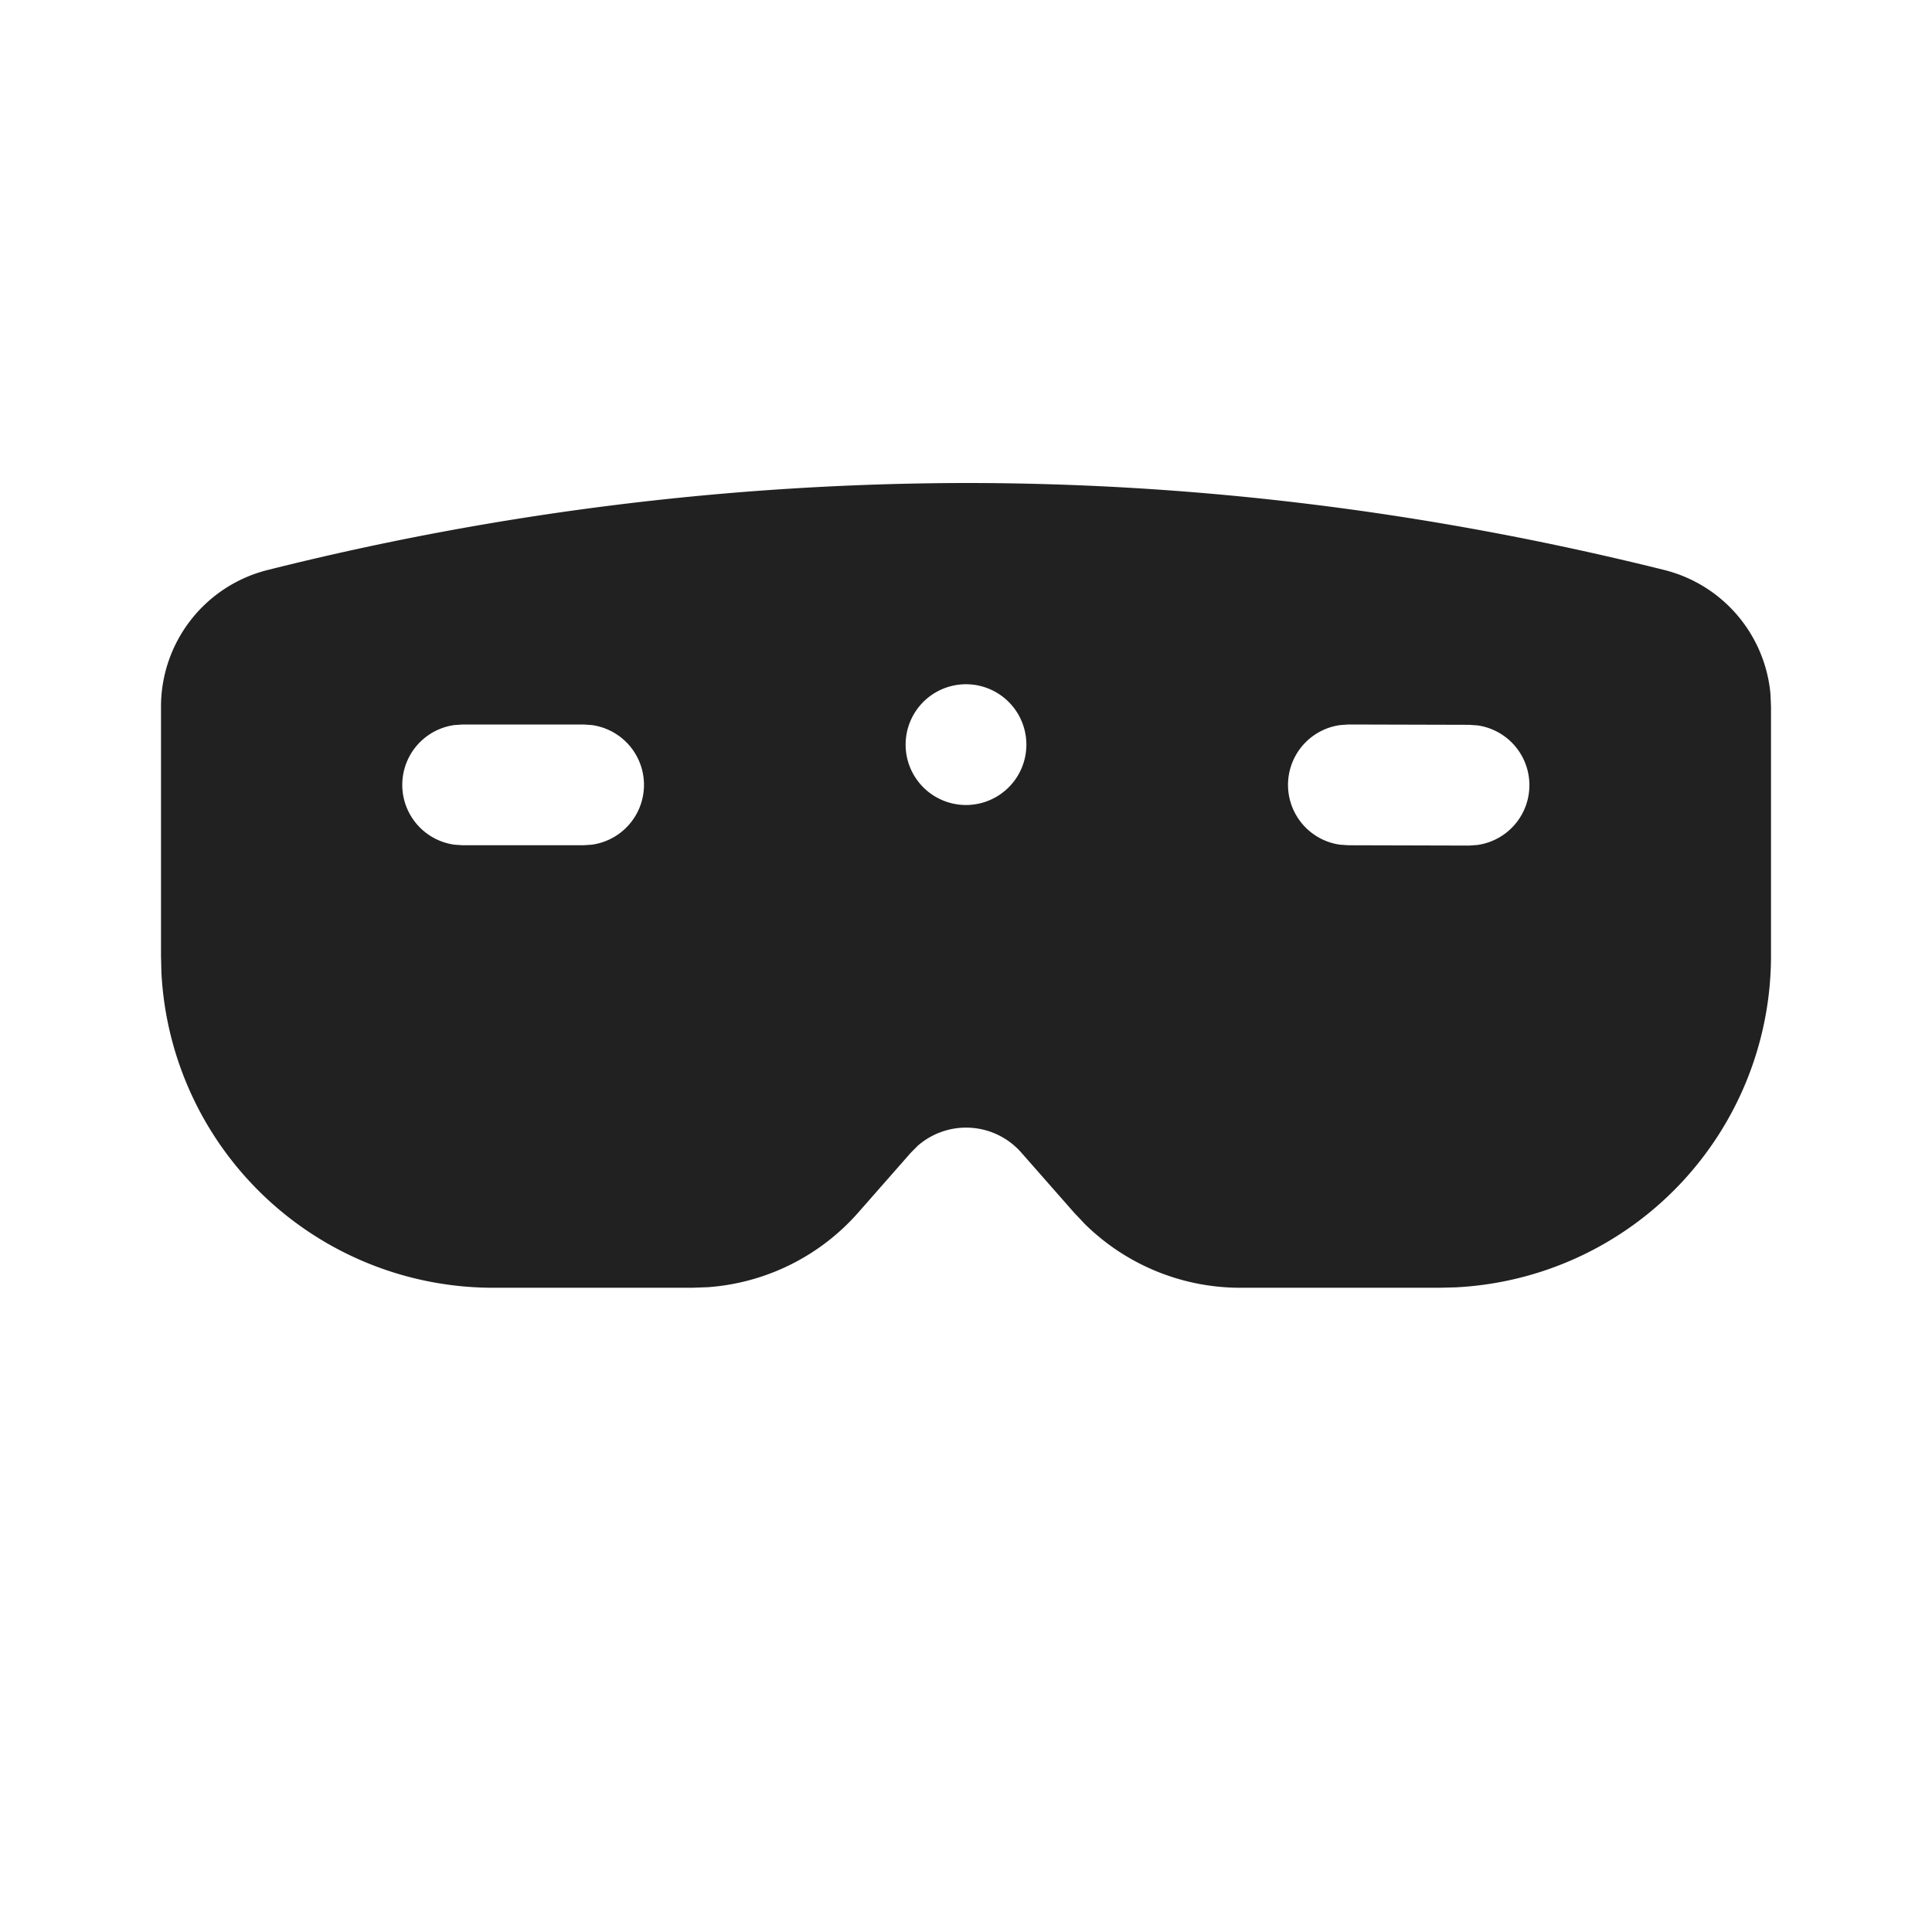<svg width="24" height="24" fill="none" viewBox="0 0 24 24" xmlns="http://www.w3.org/2000/svg"><path d="M12 6c2.888 0 5.78.36 8.672 1.08a1.75 1.75 0 0 1 1.322 1.548l.006.15v3.095a4.124 4.124 0 0 1-3.918 4.119l-.206.005h-2.469a2.75 2.75 0 0 1-1.93-.791l-.135-.143-.655-.745a.913.913 0 0 0-1.284-.087l-.088.088-.651.741a2.75 2.75 0 0 1-1.87.93l-.197.007h-2.47a4.127 4.127 0 0 1-4.122-3.92L2 11.87V8.777A1.75 1.75 0 0 1 3.328 7.08 35.823 35.823 0 0 1 12 6Zm4.752 3-.102.007a.75.75 0 0 0-.004 1.486l.102.007 1.5.004.101-.007a.75.75 0 0 0 .004-1.486l-.101-.007-1.5-.004ZM7.25 9H5.747l-.102.007a.75.75 0 0 0 0 1.486l.102.007H7.25l.102-.007a.75.75 0 0 0 0-1.486L7.25 9ZM12 8.5a.75.75 0 1 0 0 1.5.75.75 0 0 0 0-1.5Z" fill="#212121"/></svg>